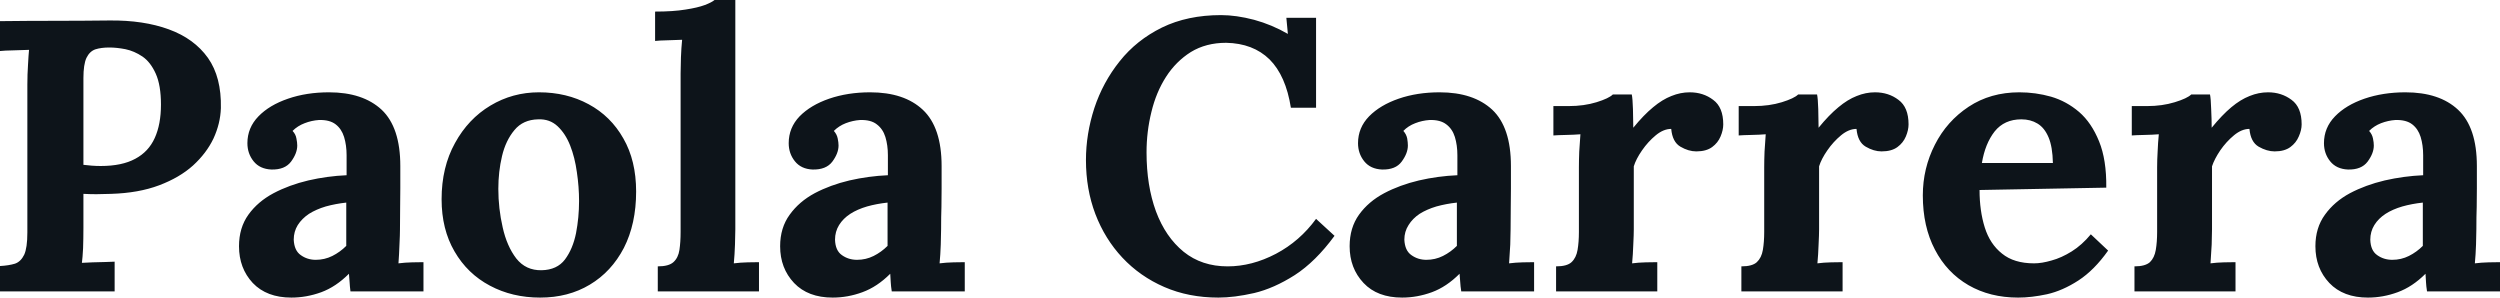 <svg fill="#0d141a" viewBox="0 0 148.948 17.733" height="100%" width="100%" xmlns="http://www.w3.org/2000/svg"><path preserveAspectRatio="none" d="M0 17.36L0 15.85Q0.53 15.82 0.89 15.71Q1.24 15.59 1.44 15.18Q1.63 14.77 1.63 13.85L1.63 13.85L1.63 5.04Q1.63 4.42 1.67 3.84Q1.70 3.27 1.73 2.97L1.73 2.97Q1.36 2.99 0.81 3.00Q0.25 3.01 0 3.04L0 3.04L0 1.26Q1.63 1.24 3.27 1.24Q4.90 1.24 6.53 1.22L6.53 1.22Q8.56 1.20 10.06 1.75Q11.57 2.30 12.39 3.45Q13.20 4.60 13.16 6.44L13.16 6.44Q13.13 7.36 12.72 8.25Q12.30 9.13 11.50 9.86Q10.70 10.58 9.48 11.04Q8.26 11.50 6.62 11.55L6.62 11.55Q6.12 11.57 5.74 11.57Q5.36 11.57 4.97 11.55L4.97 11.55L4.97 13.57Q4.97 14.21 4.95 14.79Q4.92 15.36 4.88 15.66L4.88 15.66Q5.13 15.64 5.52 15.63Q5.91 15.62 6.29 15.61Q6.67 15.59 6.83 15.59L6.83 15.59L6.83 17.36L0 17.36ZM4.97 4.65L4.97 9.82Q5.22 9.84 5.47 9.87Q5.73 9.89 6.00 9.89L6.00 9.89Q7.27 9.89 8.06 9.46Q8.85 9.04 9.22 8.22Q9.59 7.41 9.59 6.23L9.59 6.23Q9.59 5.08 9.28 4.39Q8.97 3.70 8.49 3.37Q8.00 3.04 7.47 2.93Q6.95 2.83 6.51 2.83L6.51 2.83Q6.03 2.83 5.68 2.94Q5.34 3.06 5.15 3.45Q4.97 3.84 4.97 4.65L4.97 4.65ZM25.23 17.36L20.88 17.36Q20.84 17.04 20.83 16.82Q20.81 16.61 20.79 16.31L20.79 16.31Q20.01 17.09 19.14 17.41Q18.26 17.73 17.36 17.73L17.36 17.73Q15.89 17.73 15.06 16.86Q14.24 15.98 14.24 14.67L14.24 14.67Q14.24 13.57 14.80 12.79Q15.36 12.01 16.30 11.51Q17.23 11.02 18.37 10.75Q19.50 10.49 20.65 10.44L20.65 10.44L20.65 9.25Q20.65 8.65 20.50 8.16Q20.35 7.68 20.00 7.41Q19.64 7.13 19.00 7.15L19.00 7.15Q18.56 7.18 18.15 7.34Q17.73 7.50 17.43 7.80L17.43 7.80Q17.62 8.00 17.66 8.25Q17.71 8.49 17.71 8.67L17.71 8.67Q17.71 9.13 17.34 9.63Q16.97 10.12 16.17 10.10L16.17 10.10Q15.48 10.07 15.11 9.61Q14.74 9.15 14.74 8.53L14.74 8.53Q14.74 7.61 15.40 6.93Q16.05 6.26 17.16 5.88Q18.26 5.50 19.60 5.50L19.60 5.50Q21.62 5.50 22.74 6.54Q23.85 7.59 23.85 9.89L23.85 9.89Q23.85 10.67 23.85 11.22Q23.85 11.78 23.84 12.33Q23.83 12.88 23.83 13.66L23.83 13.66Q23.83 13.98 23.80 14.57Q23.78 15.16 23.74 15.69L23.74 15.69Q24.13 15.64 24.56 15.63Q25.00 15.62 25.23 15.62L25.23 15.62L25.23 17.36ZM20.63 12.07L20.63 12.07Q19.99 12.14 19.41 12.30Q18.84 12.47 18.41 12.74Q17.99 13.02 17.74 13.41Q17.50 13.80 17.50 14.28L17.50 14.28Q17.53 14.93 17.92 15.20Q18.31 15.48 18.81 15.48L18.81 15.48Q19.34 15.48 19.80 15.25Q20.26 15.02 20.63 14.65L20.63 14.65Q20.63 14.42 20.63 14.20Q20.63 13.98 20.63 13.75L20.63 13.75Q20.63 13.34 20.63 12.91Q20.63 12.49 20.63 12.07ZM32.18 17.73L32.18 17.73Q30.52 17.73 29.19 17.02Q27.85 16.31 27.08 14.98Q26.31 13.66 26.31 11.87L26.31 11.87Q26.31 9.96 27.11 8.52Q27.90 7.08 29.22 6.29Q30.54 5.50 32.11 5.50L32.11 5.50Q33.76 5.50 35.07 6.21Q36.39 6.92 37.14 8.25Q37.90 9.57 37.90 11.41L37.90 11.41Q37.90 13.34 37.17 14.77Q36.43 16.19 35.14 16.96Q33.86 17.73 32.18 17.73ZM32.27 16.10L32.27 16.10Q33.19 16.08 33.66 15.46Q34.13 14.83 34.32 13.89Q34.50 12.95 34.50 11.98L34.50 11.98Q34.50 11.13 34.37 10.26Q34.25 9.38 33.97 8.67Q33.69 7.96 33.22 7.52Q32.75 7.08 32.06 7.11L32.06 7.11Q31.16 7.13 30.65 7.75Q30.13 8.37 29.91 9.30Q29.69 10.23 29.69 11.25L29.69 11.25Q29.69 12.42 29.95 13.55Q30.20 14.67 30.76 15.40Q31.33 16.12 32.27 16.10ZM39.19 17.36L39.19 15.87Q39.84 15.87 40.12 15.62Q40.41 15.36 40.48 14.89Q40.55 14.42 40.55 13.82L40.55 13.82L40.55 4.37Q40.55 3.96 40.57 3.42Q40.59 2.87 40.64 2.37L40.64 2.37Q40.27 2.39 39.78 2.40Q39.28 2.41 39.03 2.44L39.03 2.44L39.03 0.69Q40.11 0.69 40.84 0.57Q41.56 0.46 41.99 0.30Q42.41 0.14 42.57 0L42.57 0L43.81 0L43.81 13.66Q43.81 13.98 43.79 14.57Q43.77 15.16 43.72 15.69L43.72 15.69Q44.11 15.64 44.55 15.63Q44.99 15.62 45.22 15.62L45.22 15.62L45.22 17.36L39.19 17.36ZM57.48 17.36L53.13 17.36Q53.08 17.04 53.07 16.82Q53.06 16.61 53.04 16.31L53.04 16.31Q52.26 17.09 51.38 17.41Q50.51 17.73 49.61 17.73L49.61 17.73Q48.14 17.73 47.31 16.86Q46.48 15.98 46.48 14.67L46.48 14.67Q46.48 13.57 47.05 12.79Q47.61 12.01 48.54 11.51Q49.47 11.02 50.61 10.75Q51.75 10.49 52.90 10.44L52.90 10.44L52.90 9.25Q52.90 8.65 52.75 8.16Q52.60 7.68 52.24 7.41Q51.89 7.13 51.24 7.15L51.24 7.15Q50.81 7.18 50.39 7.34Q49.98 7.50 49.68 7.80L49.68 7.80Q49.86 8.00 49.91 8.25Q49.96 8.49 49.96 8.67L49.96 8.67Q49.96 9.13 49.59 9.63Q49.22 10.12 48.41 10.10L48.41 10.10Q47.73 10.07 47.36 9.61Q46.99 9.15 46.99 8.53L46.99 8.53Q46.99 7.61 47.64 6.93Q48.30 6.26 49.40 5.88Q50.51 5.50 51.84 5.50L51.84 5.50Q53.87 5.50 54.98 6.54Q56.10 7.59 56.10 9.89L56.10 9.89Q56.10 10.67 56.10 11.22Q56.10 11.78 56.09 12.33Q56.07 12.88 56.07 13.66L56.07 13.66Q56.07 13.98 56.05 14.57Q56.03 15.16 55.98 15.69L55.98 15.69Q56.37 15.64 56.81 15.63Q57.25 15.62 57.48 15.62L57.48 15.62L57.48 17.36ZM52.88 12.07L52.88 12.07Q52.23 12.14 51.66 12.30Q51.08 12.47 50.66 12.74Q50.23 13.02 49.99 13.41Q49.75 13.80 49.75 14.28L49.75 14.28Q49.77 14.93 50.16 15.20Q50.55 15.48 51.06 15.48L51.06 15.48Q51.59 15.48 52.05 15.25Q52.51 15.02 52.88 14.65L52.88 14.65Q52.88 14.42 52.88 14.20Q52.88 13.98 52.88 13.75L52.88 13.75Q52.88 13.34 52.88 12.91Q52.88 12.49 52.88 12.07ZM78.41 6.42L76.91 6.42Q76.61 4.51 75.64 3.54Q74.66 2.58 73.05 2.55L73.05 2.55Q71.85 2.55 70.95 3.10Q70.06 3.66 69.47 4.58Q68.88 5.50 68.60 6.67Q68.31 7.84 68.31 9.08L68.31 9.08Q68.31 11.06 68.87 12.59Q69.44 14.12 70.52 15.00Q71.60 15.87 73.14 15.87L73.14 15.87Q74.59 15.87 76.02 15.12Q77.44 14.37 78.41 13.04L78.41 13.04L79.51 14.05Q78.38 15.59 77.14 16.39Q75.90 17.18 74.72 17.46Q73.53 17.73 72.59 17.73L72.59 17.73Q70.82 17.73 69.37 17.10Q67.92 16.47 66.87 15.35Q65.83 14.24 65.26 12.75Q64.70 11.27 64.70 9.54L64.70 9.54Q64.70 7.98 65.20 6.44Q65.71 4.90 66.71 3.65Q67.71 2.39 69.23 1.64Q70.75 0.90 72.75 0.90L72.75 0.90Q73.65 0.90 74.72 1.18Q75.78 1.47 76.73 2.02L76.73 2.02L76.64 1.06L78.41 1.06L78.41 6.42ZM91.40 17.36L87.06 17.36Q87.01 17.04 87.00 16.82Q86.99 16.61 86.96 16.31L86.96 16.31Q86.18 17.09 85.31 17.41Q84.43 17.73 83.54 17.73L83.54 17.73Q82.06 17.73 81.24 16.86Q80.41 15.98 80.41 14.67L80.41 14.67Q80.41 13.57 80.97 12.79Q81.53 12.01 82.47 11.51Q83.40 11.02 84.54 10.75Q85.67 10.49 86.83 10.44L86.83 10.44L86.83 9.25Q86.83 8.65 86.68 8.16Q86.53 7.68 86.17 7.41Q85.81 7.13 85.17 7.15L85.17 7.15Q84.73 7.18 84.32 7.34Q83.90 7.50 83.61 7.80L83.61 7.80Q83.79 8.00 83.84 8.25Q83.88 8.49 83.88 8.67L83.88 8.67Q83.88 9.13 83.51 9.63Q83.15 10.12 82.34 10.10L82.34 10.10Q81.65 10.07 81.28 9.61Q80.91 9.15 80.91 8.53L80.91 8.53Q80.91 7.61 81.57 6.93Q82.23 6.26 83.33 5.88Q84.43 5.50 85.77 5.50L85.77 5.50Q87.79 5.50 88.91 6.54Q90.02 7.59 90.02 9.89L90.02 9.89Q90.02 10.67 90.02 11.22Q90.02 11.78 90.01 12.33Q90.00 12.88 90.00 13.66L90.00 13.66Q90.00 13.98 89.98 14.57Q89.95 15.16 89.91 15.69L89.91 15.69Q90.30 15.64 90.73 15.63Q91.17 15.62 91.40 15.62L91.40 15.62L91.40 17.36ZM86.80 12.07L86.80 12.07Q86.16 12.14 85.58 12.30Q85.01 12.47 84.58 12.74Q84.16 13.02 83.92 13.41Q83.67 13.80 83.67 14.28L83.67 14.28Q83.70 14.93 84.09 15.20Q84.48 15.48 84.98 15.48L84.98 15.48Q85.51 15.48 85.97 15.25Q86.43 15.02 86.80 14.65L86.80 14.65Q86.80 14.42 86.80 14.20Q86.80 13.98 86.80 13.75L86.80 13.75Q86.80 13.34 86.80 12.91Q86.80 12.49 86.80 12.07ZM92.71 17.36L92.71 15.87Q93.36 15.87 93.63 15.62Q93.91 15.36 93.99 14.89Q94.07 14.42 94.07 13.82L94.07 13.82L94.07 9.96Q94.07 9.54 94.09 9.03Q94.12 8.51 94.16 8.00L94.16 8.00Q93.79 8.03 93.30 8.04Q92.81 8.05 92.55 8.07L92.55 8.07L92.55 6.32L93.47 6.32Q94.37 6.32 95.12 6.09Q95.86 5.86 96.09 5.63L96.09 5.63L97.22 5.63Q97.27 5.86 97.29 6.50Q97.31 7.13 97.31 7.61L97.31 7.61Q97.93 6.85 98.49 6.39Q99.04 5.93 99.58 5.72Q100.12 5.50 100.67 5.50L100.67 5.50Q101.48 5.50 102.07 5.95Q102.67 6.39 102.67 7.41L102.67 7.41Q102.67 7.75 102.51 8.13Q102.35 8.51 102.01 8.76Q101.66 9.02 101.06 9.02L101.06 9.02Q100.60 9.02 100.12 8.74Q99.64 8.46 99.57 7.68L99.57 7.68Q99.11 7.68 98.65 8.06Q98.19 8.44 97.83 8.96Q97.47 9.48 97.34 9.91L97.34 9.91L97.34 13.66Q97.34 13.98 97.31 14.57Q97.29 15.16 97.24 15.69L97.24 15.69Q97.61 15.64 98.06 15.63Q98.51 15.62 98.74 15.62L98.74 15.62L98.74 17.36L92.71 17.36ZM103.75 17.36L103.75 15.87Q104.40 15.87 104.67 15.62Q104.95 15.36 105.03 14.89Q105.11 14.42 105.11 13.82L105.11 13.82L105.11 9.96Q105.11 9.54 105.13 9.03Q105.16 8.51 105.20 8.00L105.20 8.00Q104.83 8.03 104.34 8.04Q103.84 8.05 103.59 8.07L103.59 8.07L103.59 6.32L104.51 6.32Q105.41 6.32 106.16 6.09Q106.90 5.86 107.13 5.63L107.13 5.63L108.26 5.63Q108.31 5.86 108.33 6.50Q108.35 7.13 108.35 7.61L108.35 7.61Q108.97 6.85 109.53 6.39Q110.08 5.93 110.62 5.72Q111.16 5.50 111.71 5.50L111.71 5.50Q112.52 5.50 113.11 5.95Q113.71 6.39 113.71 7.41L113.71 7.41Q113.71 7.75 113.55 8.13Q113.39 8.51 113.05 8.76Q112.70 9.02 112.10 9.02L112.10 9.02Q111.64 9.02 111.16 8.74Q110.68 8.46 110.61 7.68L110.61 7.68Q110.15 7.68 109.69 8.06Q109.23 8.44 108.87 8.96Q108.51 9.48 108.38 9.91L108.38 9.91L108.38 13.66Q108.38 13.98 108.35 14.57Q108.33 15.16 108.28 15.69L108.28 15.69Q108.65 15.64 109.10 15.63Q109.55 15.62 109.78 15.62L109.78 15.62L109.78 17.36L103.75 17.36ZM120.24 17.73L120.24 17.73Q118.56 17.73 117.28 16.99Q115.99 16.24 115.28 14.87Q114.56 13.50 114.56 11.64L114.56 11.64Q114.56 10.03 115.28 8.62Q115.99 7.22 117.29 6.36Q118.59 5.50 120.31 5.50L120.31 5.50Q121.28 5.50 122.20 5.76Q123.12 6.03 123.87 6.67Q124.61 7.31 125.06 8.42Q125.51 9.52 125.49 11.18L125.49 11.18L117.94 11.32Q117.94 12.56 118.25 13.55Q118.56 14.54 119.28 15.11Q119.99 15.69 121.19 15.69L121.19 15.69Q121.65 15.69 122.23 15.52Q122.82 15.36 123.43 14.98Q124.04 14.60 124.57 13.96L124.57 13.96L125.60 14.93Q124.77 16.10 123.83 16.71Q122.89 17.32 121.96 17.53Q121.03 17.73 120.24 17.73ZM118.08 9.71L118.08 9.71L122.31 9.71Q122.29 8.74 122.05 8.18Q121.81 7.61 121.39 7.36Q120.98 7.11 120.43 7.11L120.43 7.11Q119.42 7.11 118.84 7.83Q118.27 8.56 118.08 9.71ZM127.17 17.36L127.17 15.87Q127.81 15.87 128.09 15.62Q128.36 15.36 128.44 14.89Q128.52 14.42 128.52 13.82L128.52 13.82L128.52 9.96Q128.52 9.54 128.55 9.03Q128.57 8.51 128.62 8.00L128.62 8.00Q128.25 8.03 127.75 8.04Q127.26 8.05 127.01 8.07L127.01 8.07L127.01 6.32L127.93 6.32Q128.82 6.32 129.57 6.09Q130.32 5.86 130.55 5.63L130.55 5.63L131.67 5.63Q131.72 5.86 131.74 6.50Q131.77 7.13 131.77 7.61L131.77 7.61Q132.39 6.85 132.94 6.39Q133.49 5.93 134.03 5.72Q134.57 5.50 135.13 5.50L135.13 5.50Q135.93 5.50 136.53 5.95Q137.13 6.39 137.13 7.41L137.13 7.41Q137.13 7.75 136.96 8.13Q136.80 8.51 136.46 8.76Q136.11 9.02 135.52 9.02L135.52 9.02Q135.06 9.02 134.57 8.74Q134.09 8.46 134.02 7.68L134.02 7.68Q133.56 7.68 133.10 8.06Q132.64 8.44 132.28 8.96Q131.93 9.48 131.79 9.91L131.79 9.91L131.79 13.66Q131.79 13.98 131.77 14.57Q131.74 15.16 131.70 15.69L131.70 15.69Q132.07 15.64 132.51 15.63Q132.96 15.62 133.19 15.62L133.19 15.62L133.19 17.36L127.17 17.36ZM148.95 17.36L144.60 17.36Q144.55 17.04 144.54 16.82Q144.53 16.61 144.51 16.31L144.51 16.31Q143.73 17.09 142.85 17.41Q141.98 17.73 141.08 17.73L141.08 17.73Q139.61 17.73 138.78 16.86Q137.95 15.98 137.95 14.67L137.95 14.67Q137.95 13.57 138.52 12.79Q139.08 12.01 140.01 11.51Q140.94 11.02 142.08 10.75Q143.22 10.49 144.37 10.44L144.37 10.44L144.37 9.25Q144.37 8.65 144.22 8.16Q144.07 7.68 143.72 7.41Q143.36 7.13 142.71 7.15L142.71 7.15Q142.28 7.18 141.86 7.34Q141.45 7.50 141.15 7.80L141.15 7.80Q141.33 8.00 141.38 8.25Q141.43 8.49 141.43 8.67L141.43 8.67Q141.43 9.13 141.06 9.63Q140.69 10.12 139.89 10.10L139.89 10.10Q139.20 10.07 138.83 9.61Q138.46 9.15 138.46 8.53L138.46 8.53Q138.46 7.61 139.12 6.93Q139.77 6.26 140.87 5.88Q141.98 5.50 143.31 5.50L143.31 5.50Q145.34 5.50 146.45 6.54Q147.57 7.59 147.57 9.89L147.57 9.89Q147.57 10.67 147.57 11.22Q147.57 11.78 147.56 12.33Q147.54 12.88 147.54 13.66L147.54 13.66Q147.54 13.98 147.52 14.57Q147.50 15.16 147.45 15.69L147.45 15.69Q147.84 15.64 148.28 15.63Q148.72 15.62 148.95 15.62L148.95 15.62L148.95 17.36ZM144.35 12.07L144.35 12.07Q143.70 12.14 143.13 12.30Q142.55 12.47 142.13 12.74Q141.70 13.02 141.46 13.41Q141.22 13.80 141.22 14.28L141.22 14.28Q141.24 14.93 141.63 15.20Q142.02 15.48 142.53 15.48L142.53 15.48Q143.06 15.48 143.52 15.25Q143.98 15.02 144.35 14.65L144.35 14.65Q144.35 14.42 144.35 14.20Q144.35 13.98 144.35 13.75L144.35 13.75Q144.35 13.34 144.35 12.91Q144.35 12.49 144.35 12.07Z"></path></svg>